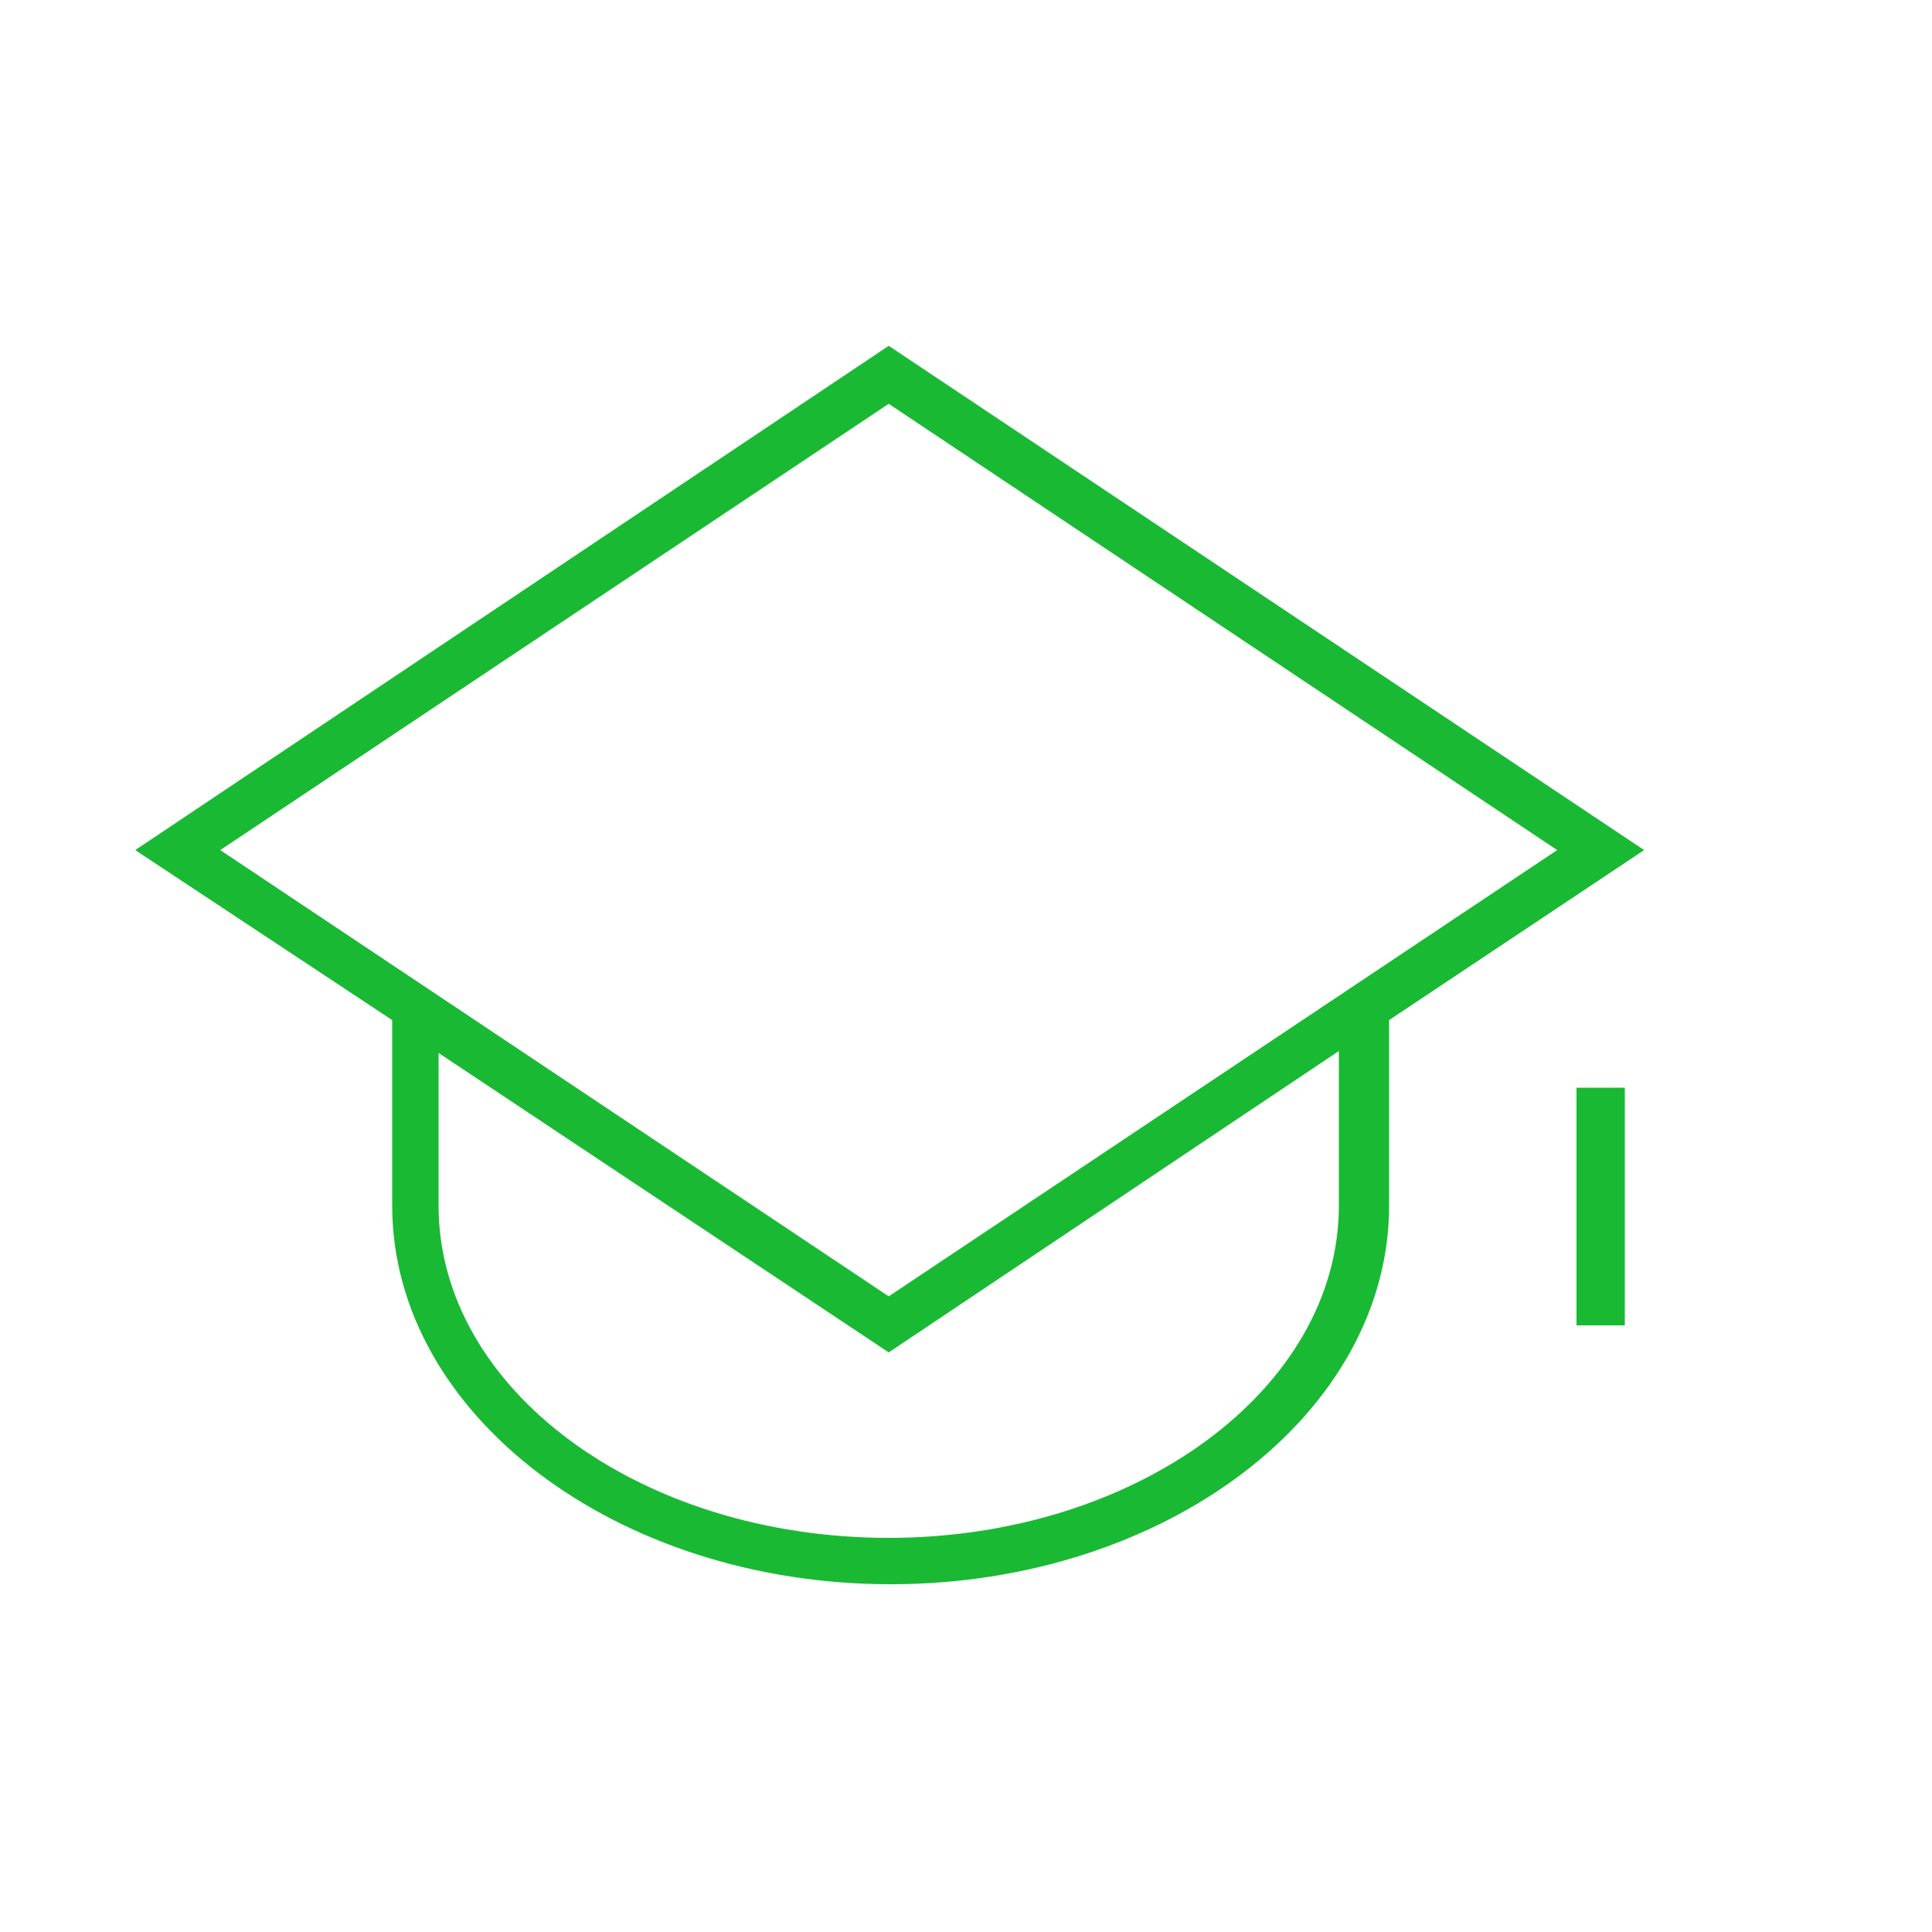 <?xml version="1.0" encoding="utf-8"?>
<!-- Generator: Adobe Illustrator 16.0.0, SVG Export Plug-In . SVG Version: 6.00 Build 0)  -->
<!DOCTYPE svg PUBLIC "-//W3C//DTD SVG 1.1//EN" "http://www.w3.org/Graphics/SVG/1.1/DTD/svg11.dtd">
<svg version="1.1" id="Layer_1" xmlns="http://www.w3.org/2000/svg" xmlns:xlink="http://www.w3.org/1999/xlink" x="0px" y="0px"
	 width="100px" height="100px" viewBox="0 0 100 100" enable-background="new 0 0 100 100" xml:space="preserve">
<g>
	<title>background</title>
	<rect id="canvas_background" x="-1" y="-1" fill="none" width="102" height="102"/>
</g>
<g>
	<title>Layer 1</title>
	<g id="_x31_698341078">
		<path id="_x31_000954873" fill="#19B934" d="M85.1,44L46,17.9L7,44l13.3,8.8V62.4C20.3,73.2,31.9,82,46.1,82
			c14.2,0,25.8-8.8,25.8-19.6V52.8L85.1,44L85.1,44z M46,20.9L80.6,44L46,67.1L11.4,44L46,20.9z M69.3,62.4
			C69.3,71.9,58.8,79.6,46,79.6C33.1,79.6,22.7,71.9,22.7,62.4v-7.9L46,70l23.3-15.6V62.4z"/>
		<rect id="_x31_015439711" x="81.6" y="56.3" fill="#19B934" width="2.5" height="12.3"/>
	</g>
</g>
</svg>
